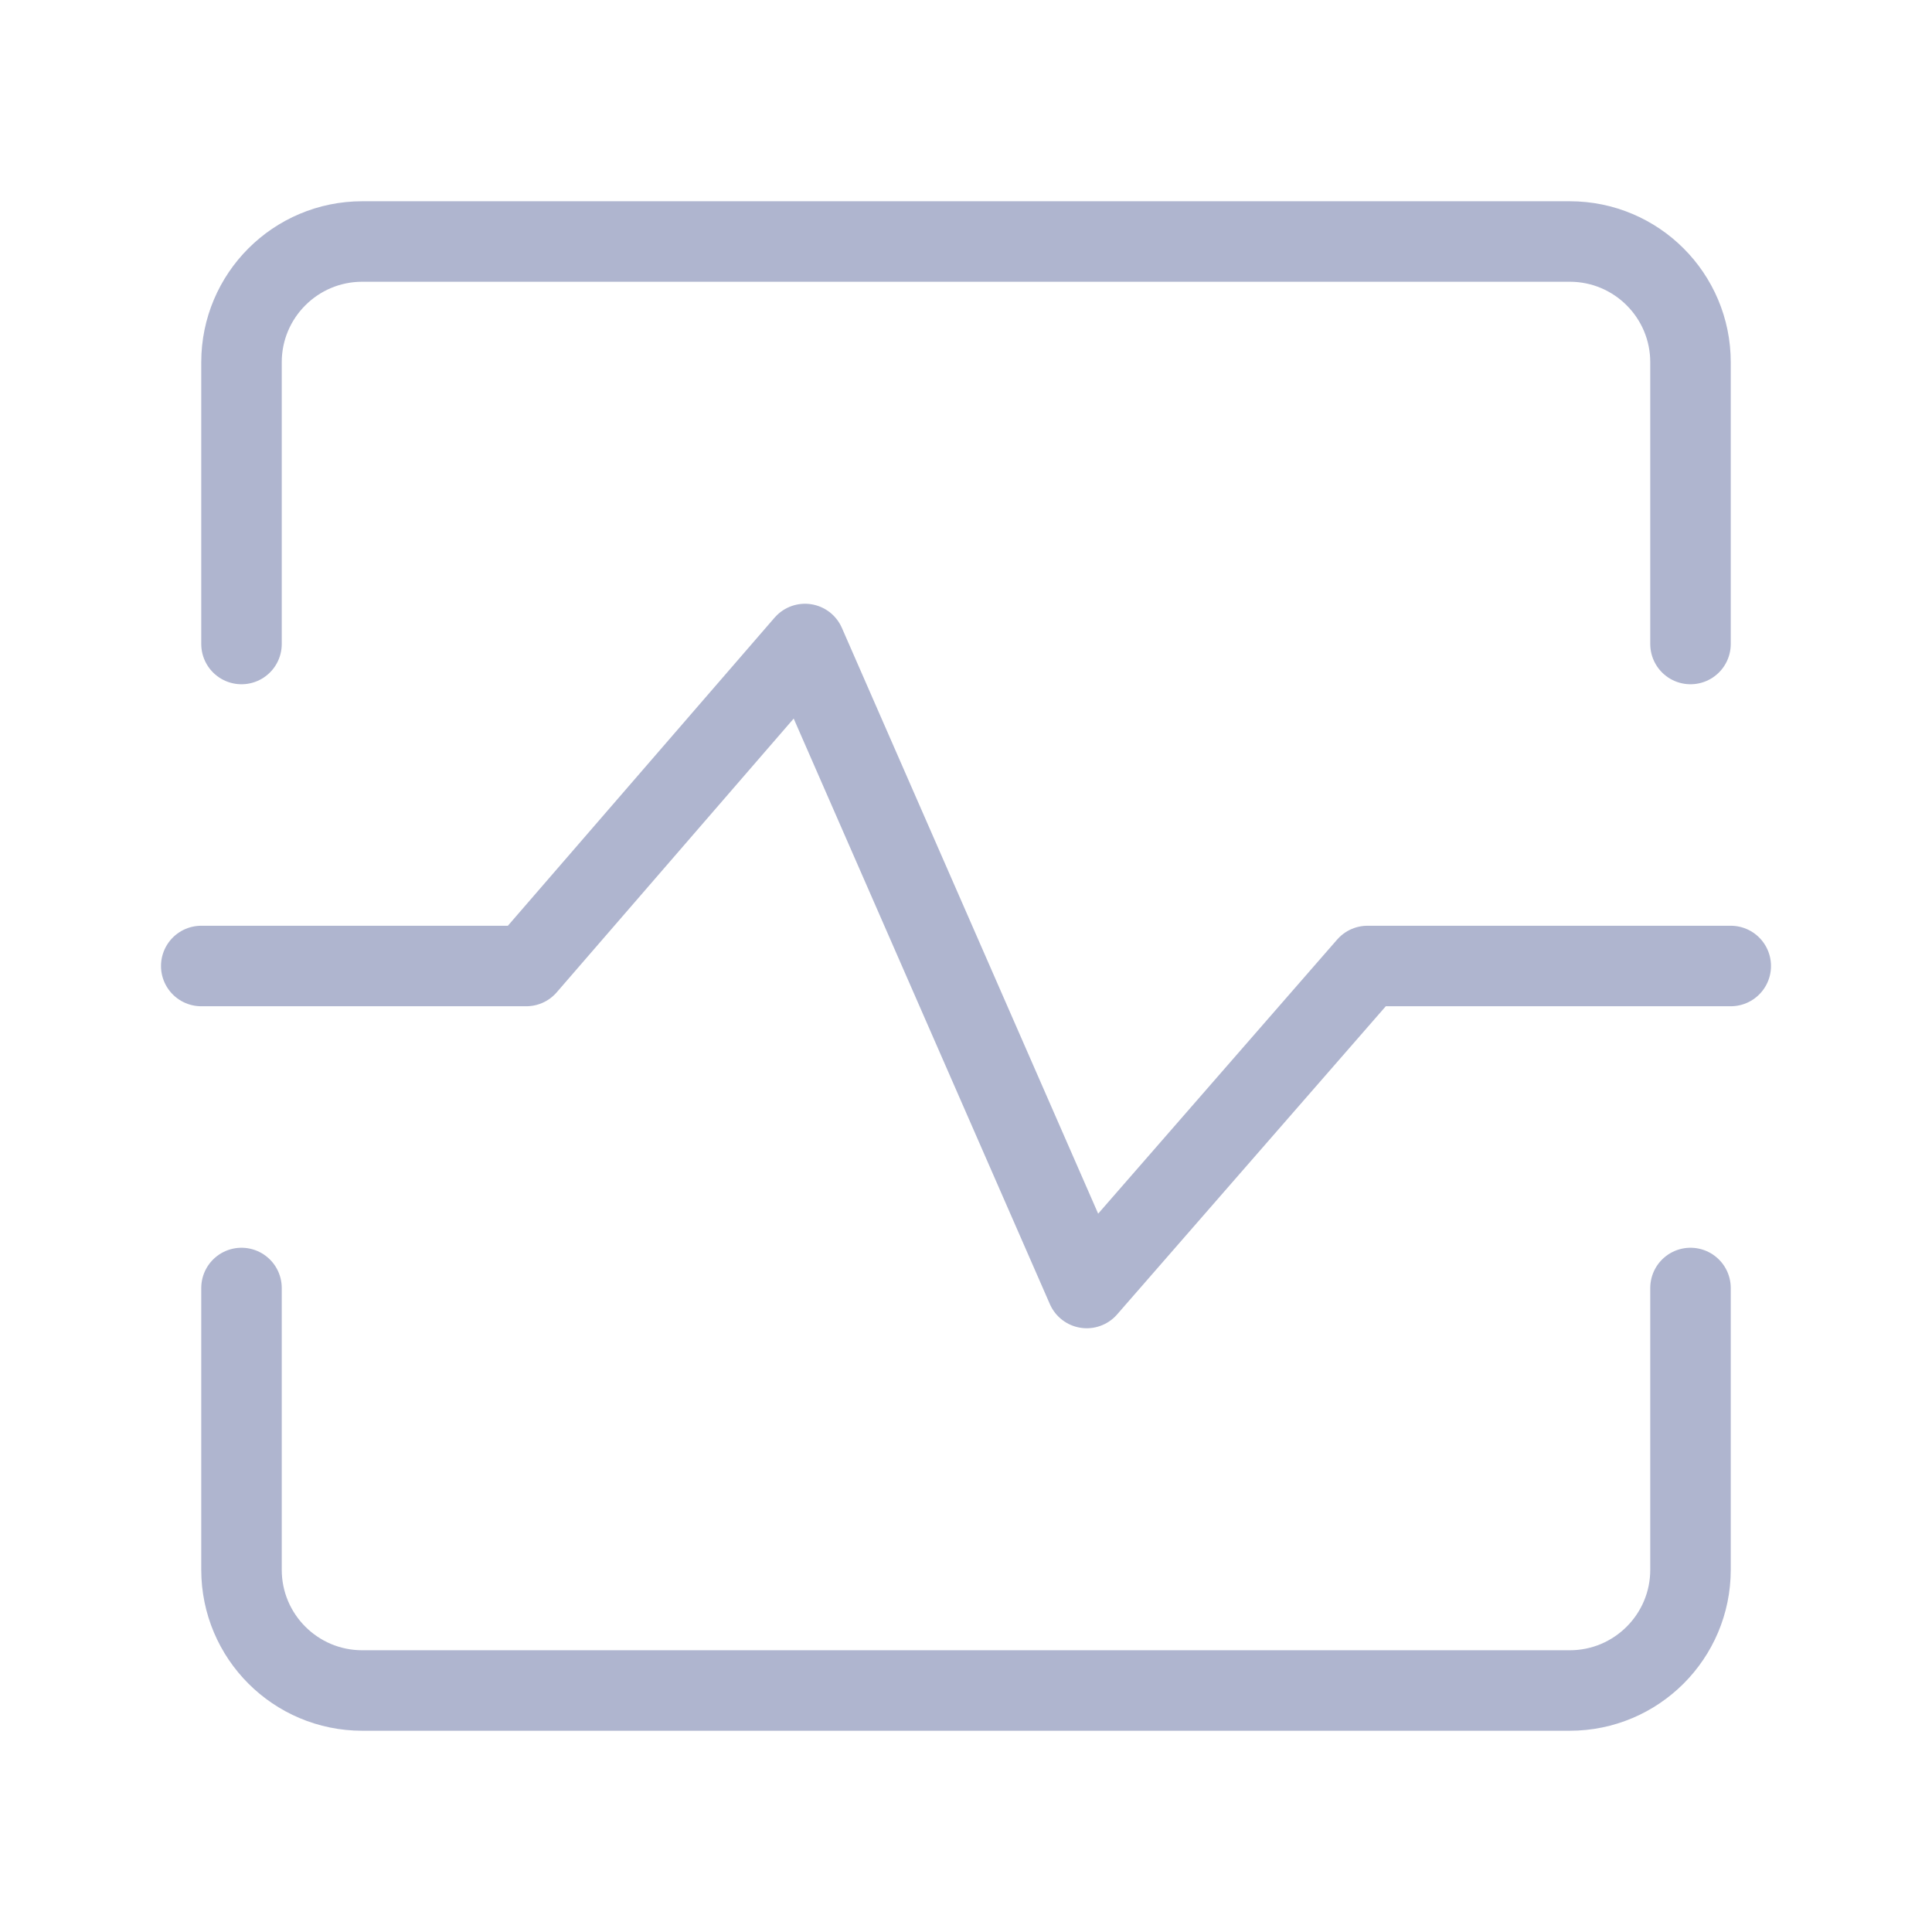 <?xml version="1.0" encoding="UTF-8"?><svg width="32" height="32" viewBox="0 0 48 48" fill="none" xmlns="http://www.w3.org/2000/svg"><path d="M42 16V9C42 7.343 40.657 6 39 6H9C7.343 6 6 7.343 6 9V16" stroke="#AFB5CF" stroke-width="2" stroke-linecap="round" stroke-linejoin="round"/><path d="M6 32V39C6 40.657 7.343 42 9 42H39C40.657 42 42 40.657 42 39V32" stroke="#AFB5CF" stroke-width="2" stroke-linecap="round" stroke-linejoin="round"/><path d="M5 24H13.075L20 16L27 32L33.975 24H43" stroke="#AFB5CF" stroke-width="2" stroke-linecap="round" stroke-linejoin="round"/></svg>
